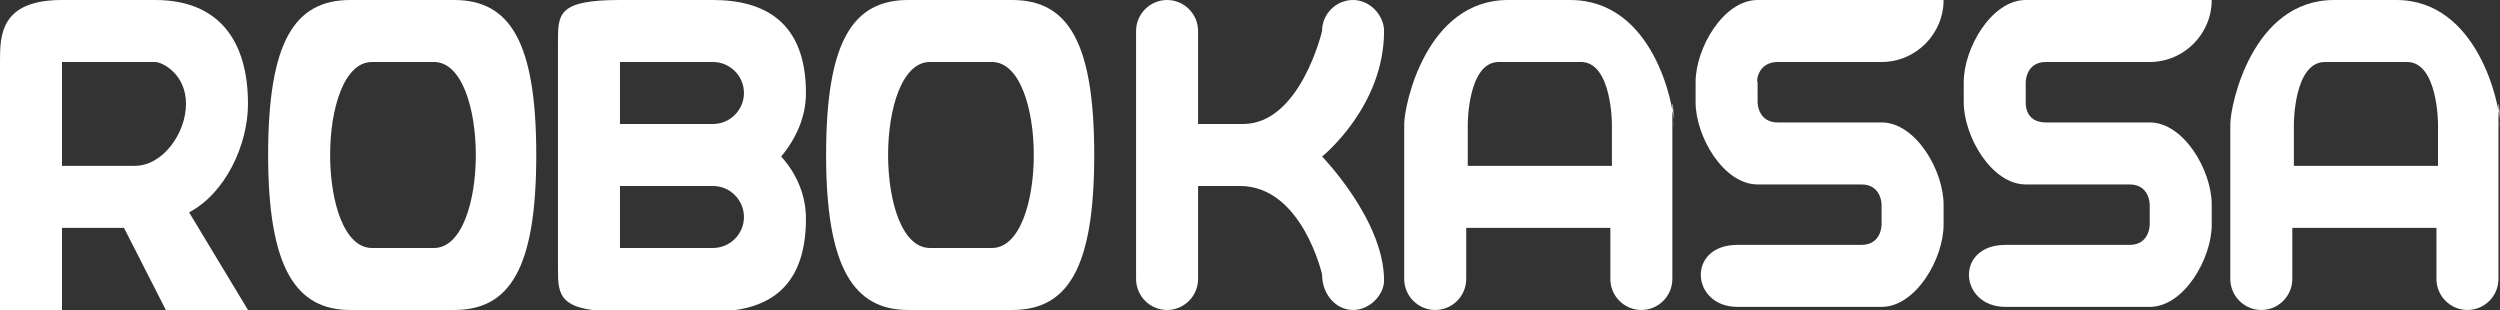 <?xml version="1.0" encoding="utf-8"?>
<!-- Generator: Adobe Illustrator 18.1.0, SVG Export Plug-In . SVG Version: 6.00 Build 0)  -->
<svg version="1.1" id="Слой_1" xmlns="http://www.w3.org/2000/svg" xmlns:xlink="http://www.w3.org/1999/xlink" x="0px" y="0px"
	 viewBox="0 0 161.3 20" enable-background="new 0 0 161.3 20" xml:space="preserve">
<rect x="0" y="0" width="161.3" height="20" fill="#333333" stroke="none"/>
<g>
	<path fill="#FFFFFF" d="M16,6.7C16,2.6,14.1,0,10,0H4C0,0,0,2.3,0,4v16h4v-5.3h4l2.7,5.3H16l-3.8-6.3C14.5,12.5,16,9.4,16,6.7z
		 M4,10.7V4h6c0.5,0,2,0.8,2,2.7s-1.5,4-3.3,4H4z"/>
	<path fill="#FFFFFF" d="M65.3,0h-6.7c-3.6,0-5.3,2.7-5.3,10s1.8,10,5.3,10h6.7c3.6,0,5.3-2.7,5.3-10S68.9,0,65.3,0z M64,16h-4
		c-3.6,0-3.6-12,0-12h4C67.6,4,67.6,16,64,16z"/>
	<path fill="#FFFFFF" d="M29.3,0h-6.7c-3.6,0-5.3,2.7-5.3,10s1.8,10,5.3,10h6.7c3.6,0,5.3-2.7,5.3-10S32.9,0,29.3,0z M28,16h-4
		c-3.6,0-3.6-12,0-12h4C31.6,4,31.6,16,28,16z"/>
	<path fill="#FFFFFF" d="M52,6c0-4.6-2.7-6-6-6h-6c-4,0-4,0.9-4,2.7v14.7c0,1.7,0.1,2.7,4,2.7h6c3.3,0,6-1.3,6-6
		c0-1.5-0.6-2.9-1.6-4C51.4,8.9,52,7.5,52,6z M46,4c1.1,0,2,0.9,2,2s-0.9,2-2,2h-6V4H46z M46,16h-6v-4h6c1.1,0,2,0.9,2,2
		S47.1,16,46,16z"/>
	<path fill="#FFFFFF" d="M89.3,2c0-1-0.9-2-2-2c-1.1,0-2,0.9-2,2c0,0-1.4,6-5.1,6c-2.3,0-2.9,0-2.9,0V2c0-1.1-0.9-2-2-2
		c-1.1,0-2,0.9-2,2v16c0,1.1,0.9,2,2,2c1.1,0,2-0.9,2-2v-6c0,0,0,0,2.7,0c4,0,5.3,5.7,5.3,5.7c0,1.3,0.9,2.3,2,2.3c1.1,0,2-1,2-1.9
		c0-3.9-4-8-4-8S89.3,6.9,89.3,2z"/>
	<path fill="#FFFFFF" d="M161.3,8c0-1.2-1.4-8-6.7-8c-2.6,0-1.4,0-4,0c-5.3,0-6.7,6.8-6.7,8s0-1.3,0-1.3V18c0,1.1,0.9,2,2,2
		s2-0.9,2-2v-3.3h9.3V18c0,1.1,0.9,2,2,2c1.1,0,2-0.9,2-2V6.7C161.3,6.7,161.3,9.2,161.3,8z M157.3,10.7H148V8c0,0,0-4,2-4
		s3.3,0,5.3,0s2,4,2,4V10.7z"/>
	<path fill="#FFFFFF" d="M108,8c0-1.2-1.3-8-6.7-8c-2.6,0-1.4,0-4,0c-5.3,0-6.7,6.8-6.7,8s0-1.3,0-1.3V18c0,1.1,0.9,2,2,2
		c1.1,0,2-0.9,2-2v-3.3h9.3V18c0,1.1,0.9,2,2,2s2-0.9,2-2V6.7C108,6.7,108,9.2,108,8z M104,10.7h-9.3V8c0,0,0-4,2-4s3.3,0,5.3,0
		s2,4,2,4V10.7z"/>
	<path fill="#FFFFFF" d="M114.7,4c1.3,0,6.7,0,6.7,0c2.2,0,4-1.8,4-4h-12c-2.2,0-4,3.1-4,5.3v1.3c0,2.2,1.8,5.3,4,5.3
		c0,0,5.4,0,6.7,0s1.3,1.3,1.3,1.3v1.3c0,0,0,1.3-1.3,1.3s-8,0-8,0c-3.3,0-3,4,0,4h9.3c2.2,0,4-3.1,4-5.3v-1.3c0-2.2-1.8-5.3-4-5.3
		c0,0-5.3,0-6.7,0c-1.3,0-1.3-1.3-1.3-1.3V5.3C113.3,5.3,113.4,4,114.7,4z"/>
	<path fill="#FFFFFF" d="M132,4c1.3,0,6.7,0,6.7,0c2.2,0,4-1.8,4-4h-12c-2.2,0-4,3.1-4,5.3v1.3c0,2.2,1.8,5.3,4,5.3c0,0,5.4,0,6.7,0
		s1.3,1.3,1.3,1.3v1.3c0,0,0,1.3-1.3,1.3s-8,0-8,0c-3.3,0-3,4,0,4h9.3c2.2,0,4-3.1,4-5.3v-1.3c0-2.2-1.8-5.3-4-5.3c0,0-5.3,0-6.7,0
		s-1.3-1.3-1.3-1.3V5.3C130.7,5.3,130.7,4,132,4z"/>
</g>
</svg>

